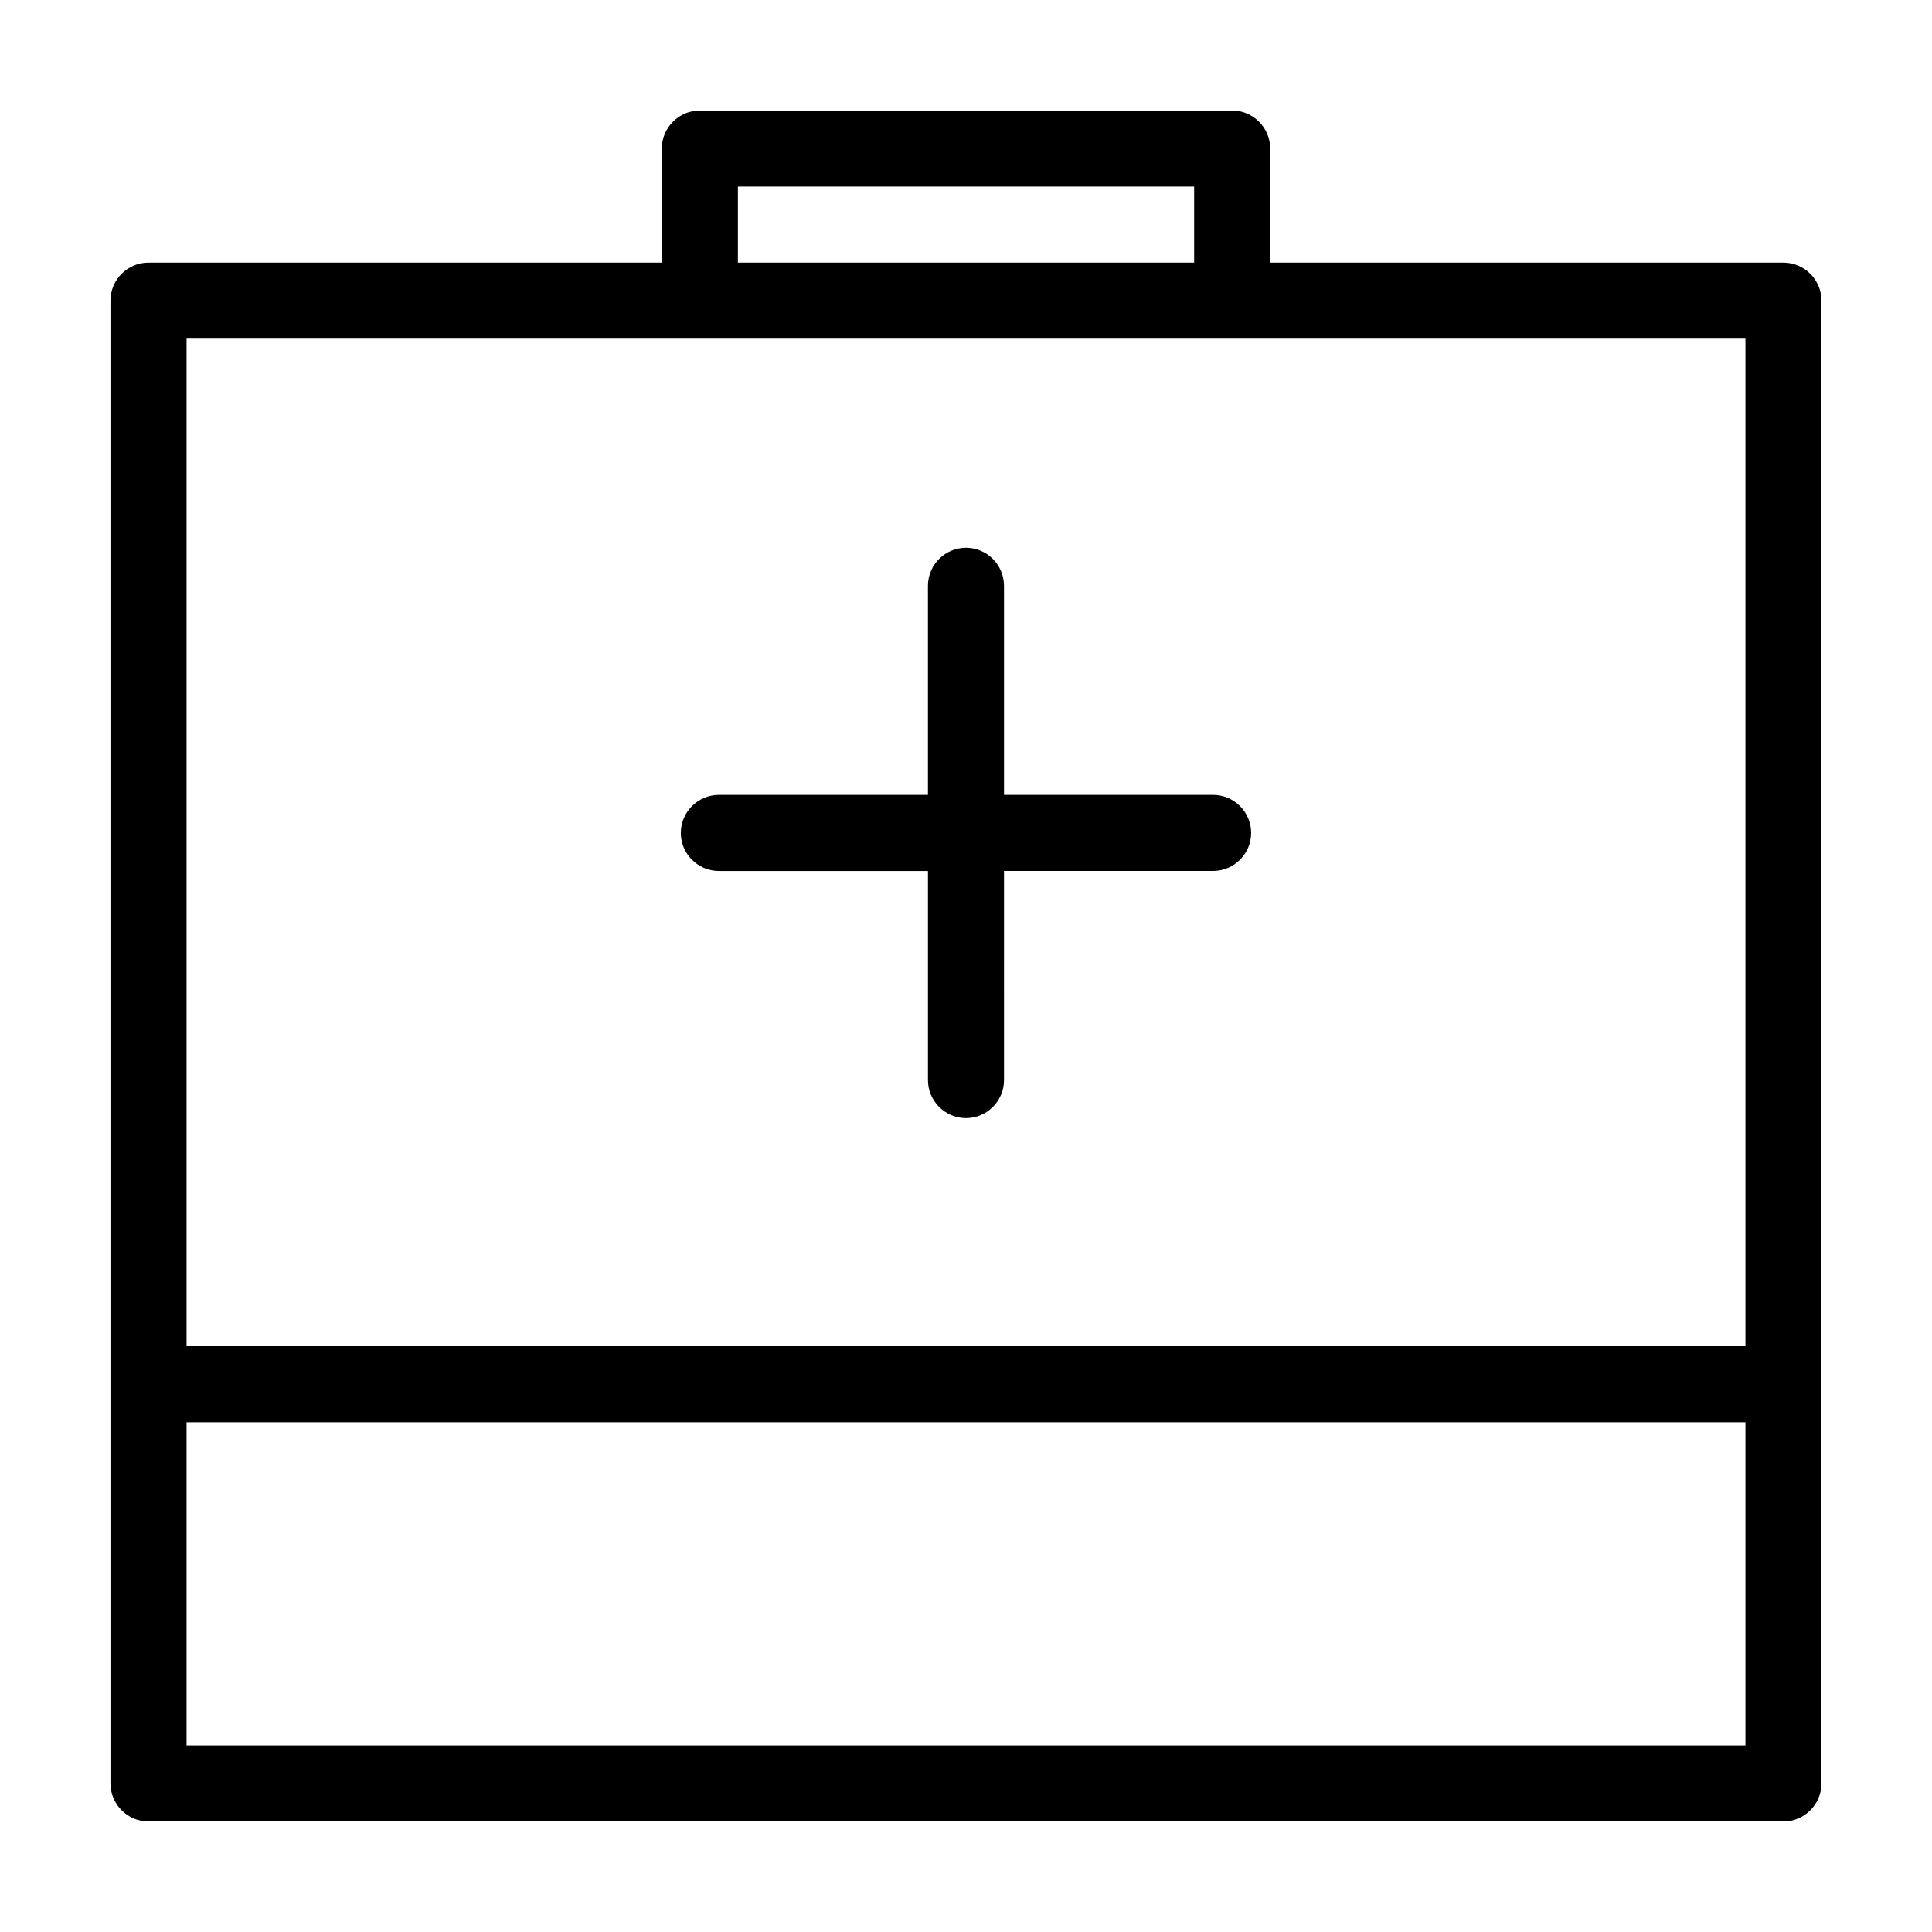 <?xml version="1.0" encoding="UTF-8"?>
<!-- Uploaded to: ICON Repo, www.svgrepo.com, Generator: ICON Repo Mixer Tools -->
<svg fill="#000000" width="800px" height="800px" version="1.1" viewBox="144 144 512 512" xmlns="http://www.w3.org/2000/svg">
 <g>
  <path d="m616.64 213.59h-136.03v-30.23c0-5.543-4.535-10.078-10.078-10.078l-141.07 0.004c-5.543 0-10.078 4.535-10.078 10.078v30.23l-136.03-0.004c-5.543 0-10.078 4.535-10.078 10.078v392.97c0 5.543 4.535 10.078 10.078 10.078h433.28c5.543 0 10.078-4.535 10.078-10.078l-0.004-105.8v-287.17c0-5.539-4.531-10.074-10.074-10.074zm-277.09-20.152h120.91v20.152h-120.91zm-146.11 40.305h413.12v267.02h-413.12zm413.12 372.82h-413.12v-85.645h413.12z"/>
  <path d="m465.49 354.66h-55.418v-55.418c0-5.543-4.535-10.078-10.078-10.078-5.543 0-10.078 4.535-10.078 10.078v55.418h-55.414c-5.543 0-10.078 4.535-10.078 10.078s4.535 10.078 10.078 10.078h55.418v55.418c0 5.543 4.535 10.078 10.078 10.078s10.078-4.535 10.078-10.078l-0.004-55.422h55.418c5.543 0 10.078-4.535 10.078-10.078 0-5.539-4.535-10.074-10.078-10.074z"/>
 </g>
</svg>
